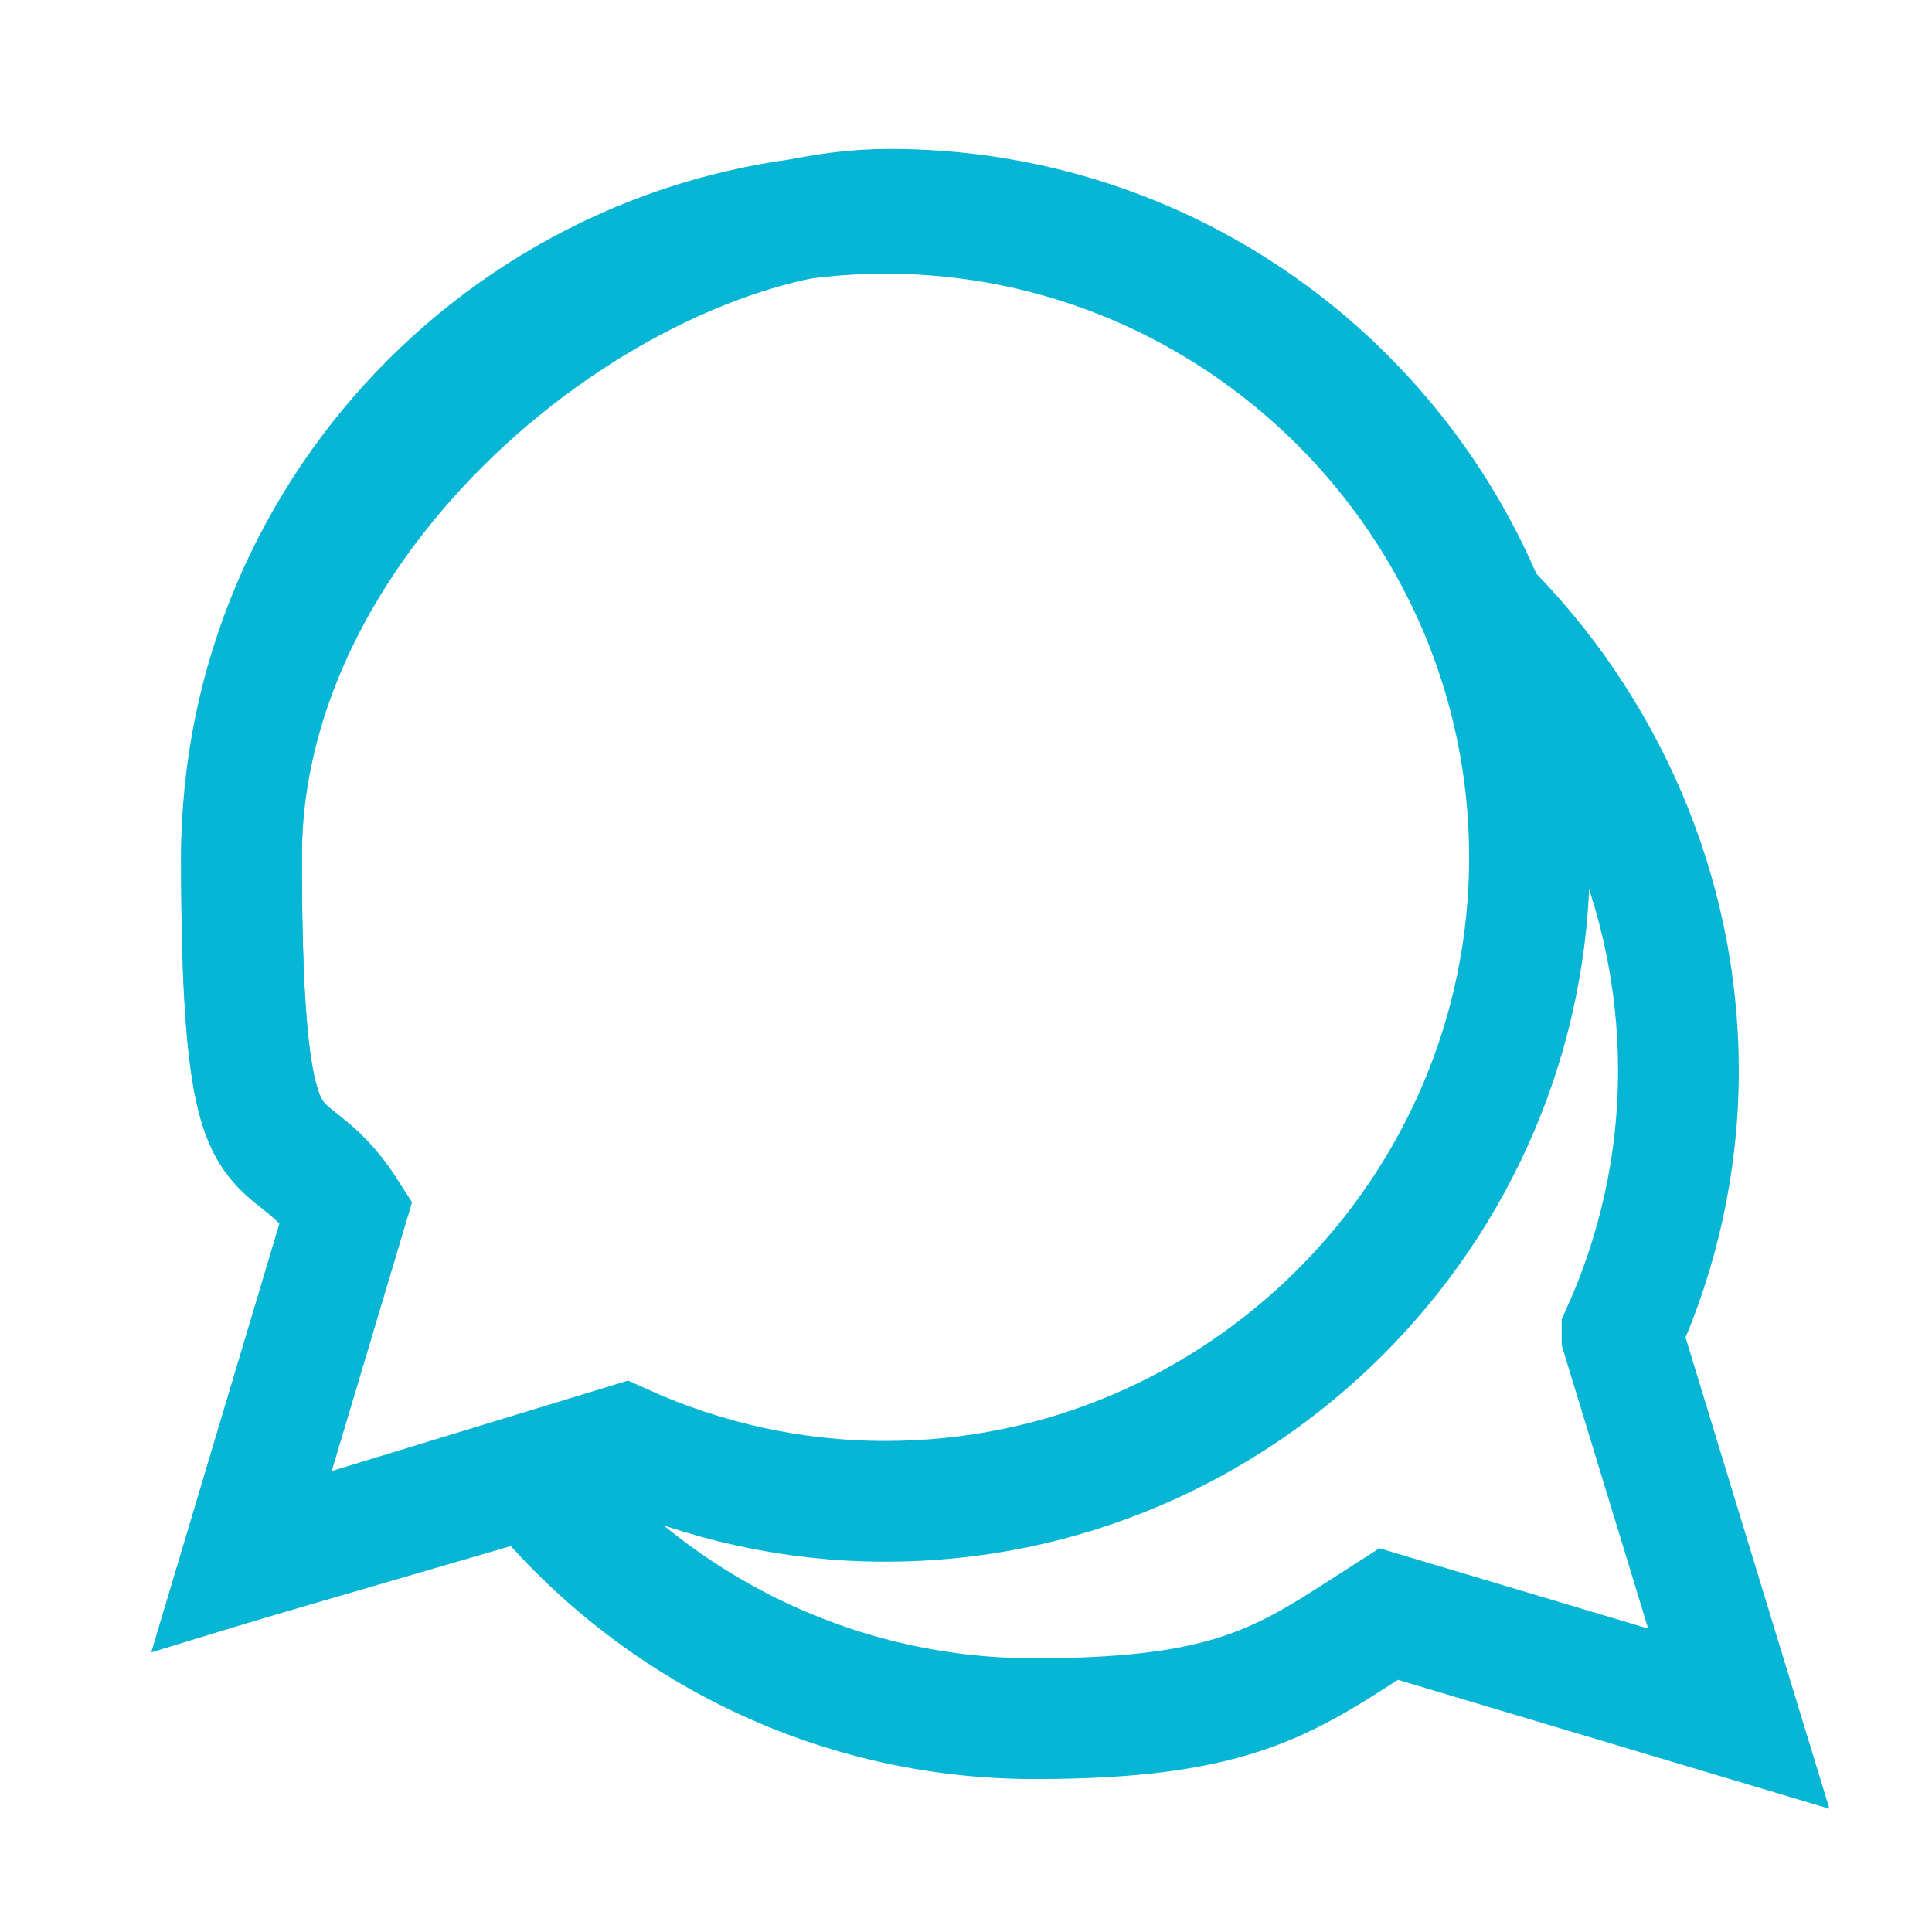 <?xml version="1.0" encoding="utf-8"?>
<svg xmlns="http://www.w3.org/2000/svg" version="1.1" viewBox="0 0 48 48">
    <defs>
        <style>
      .cls-1 {
        fill: none;
        stroke: #06b6d4;
        stroke-miterlimit: 10;
        stroke-width: 3px;
      }
    </style>
    </defs>
    <!-- Generator: Adobe Illustrator 28.6.0, SVG Export Plug-In . SVG Version: 1.2.0 Build 709)  -->
    <g>
        <g id="Ebene_1">
            <path class="cls-1" d="M40.3,33.1c.9-2,1.4-4.2,1.4-6.5,0-4.5-1.9-8.6-4.8-11.5-2.4-5.8-8.1-9.9-14.8-9.9S6,12.5,6,21.3s1,6.3,2.6,8.8l-2.6,8.7,7.2-2.1c2.9,3.6,7.4,6,12.5,6s6.3-1,8.8-2.6l8.7,2.6-2.9-9.5Z" />
            <path class="cls-1" d="M22,5.3c-8.8,0-16,7.2-16,16s1,6.3,2.6,8.8l-2.6,8.7,9.5-2.9c2,.9,4.2,1.4,6.5,1.4,8.8,0,16-7.2,16-16s-7.2-16-16-16Z" />
        </g>
    </g>
</svg>
